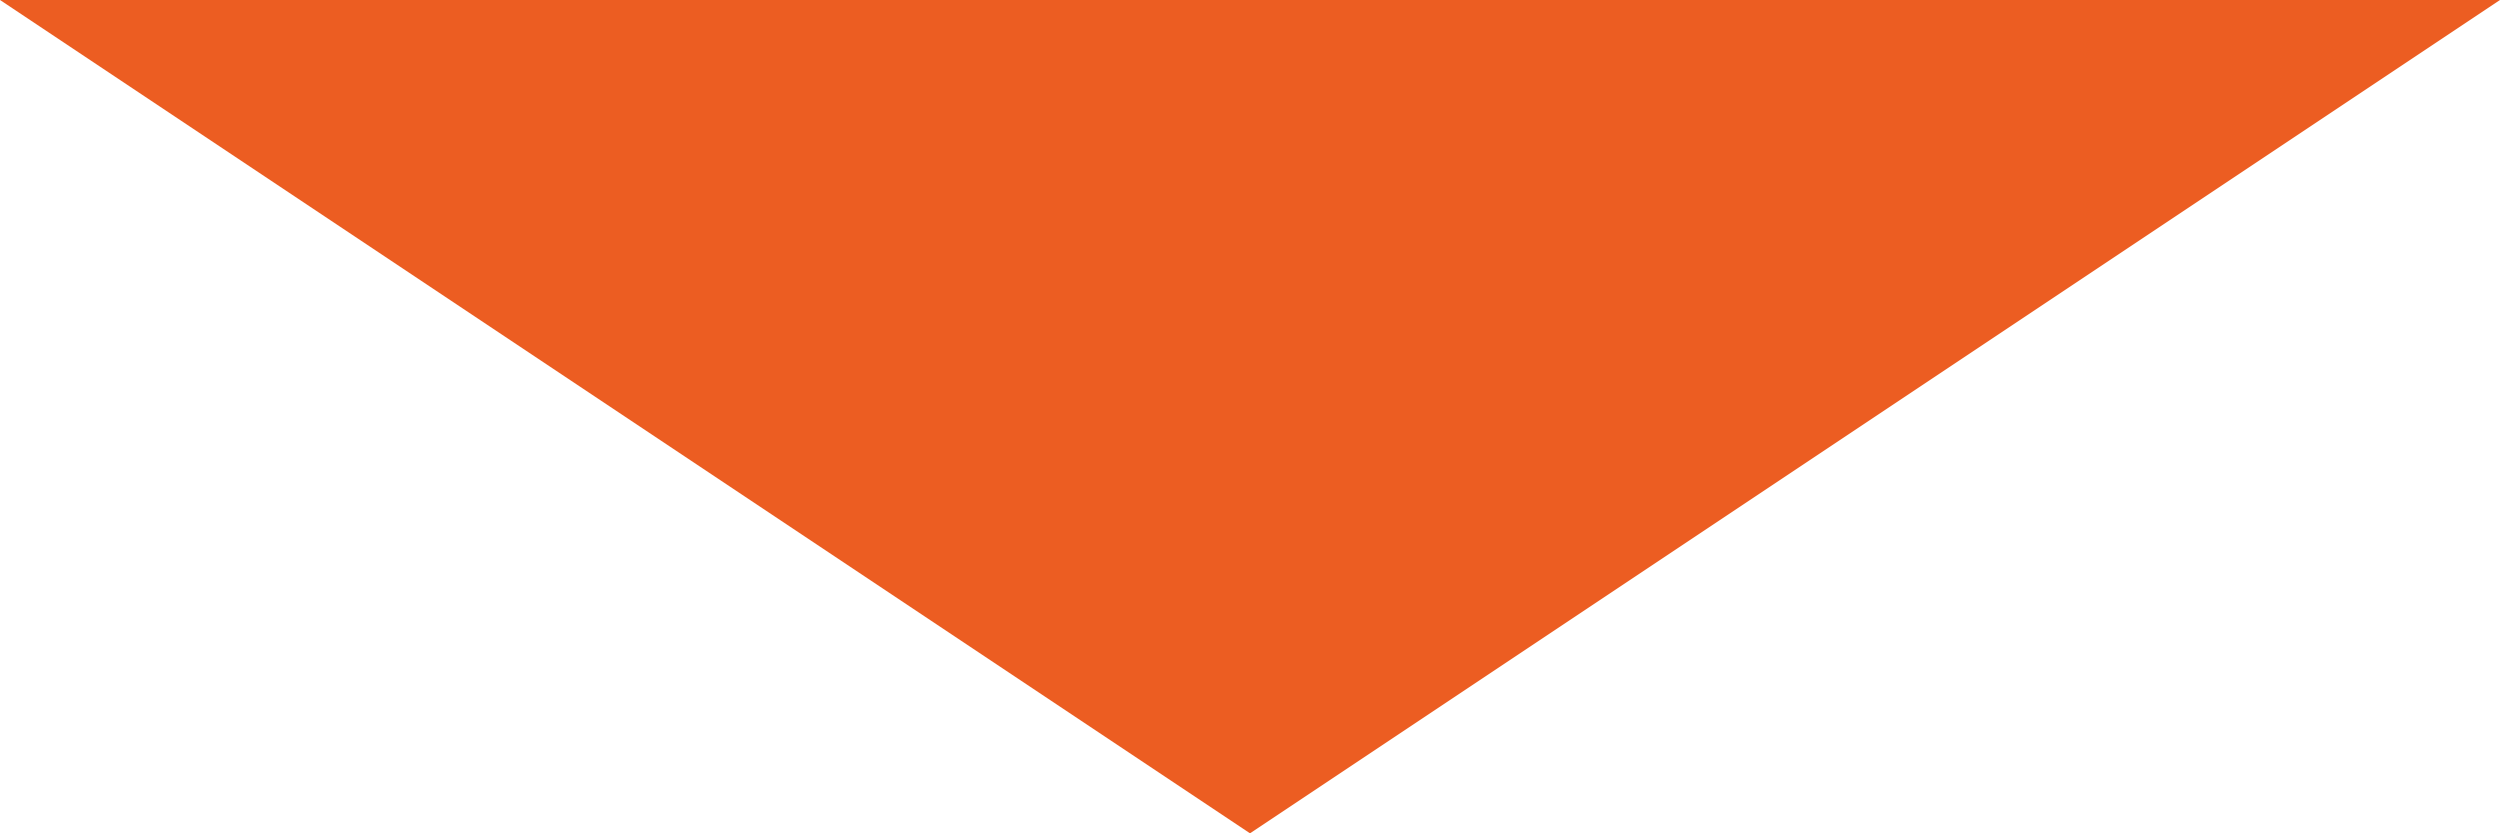 <svg xmlns="http://www.w3.org/2000/svg" width="27" height="9" viewBox="0 0 27 9">
  <path id="Poligono_1" data-name="Poligono 1" d="M13.5,0,27,9H0Z" transform="translate(27 9) rotate(180)" fill="#ec5d22"/>
</svg>
